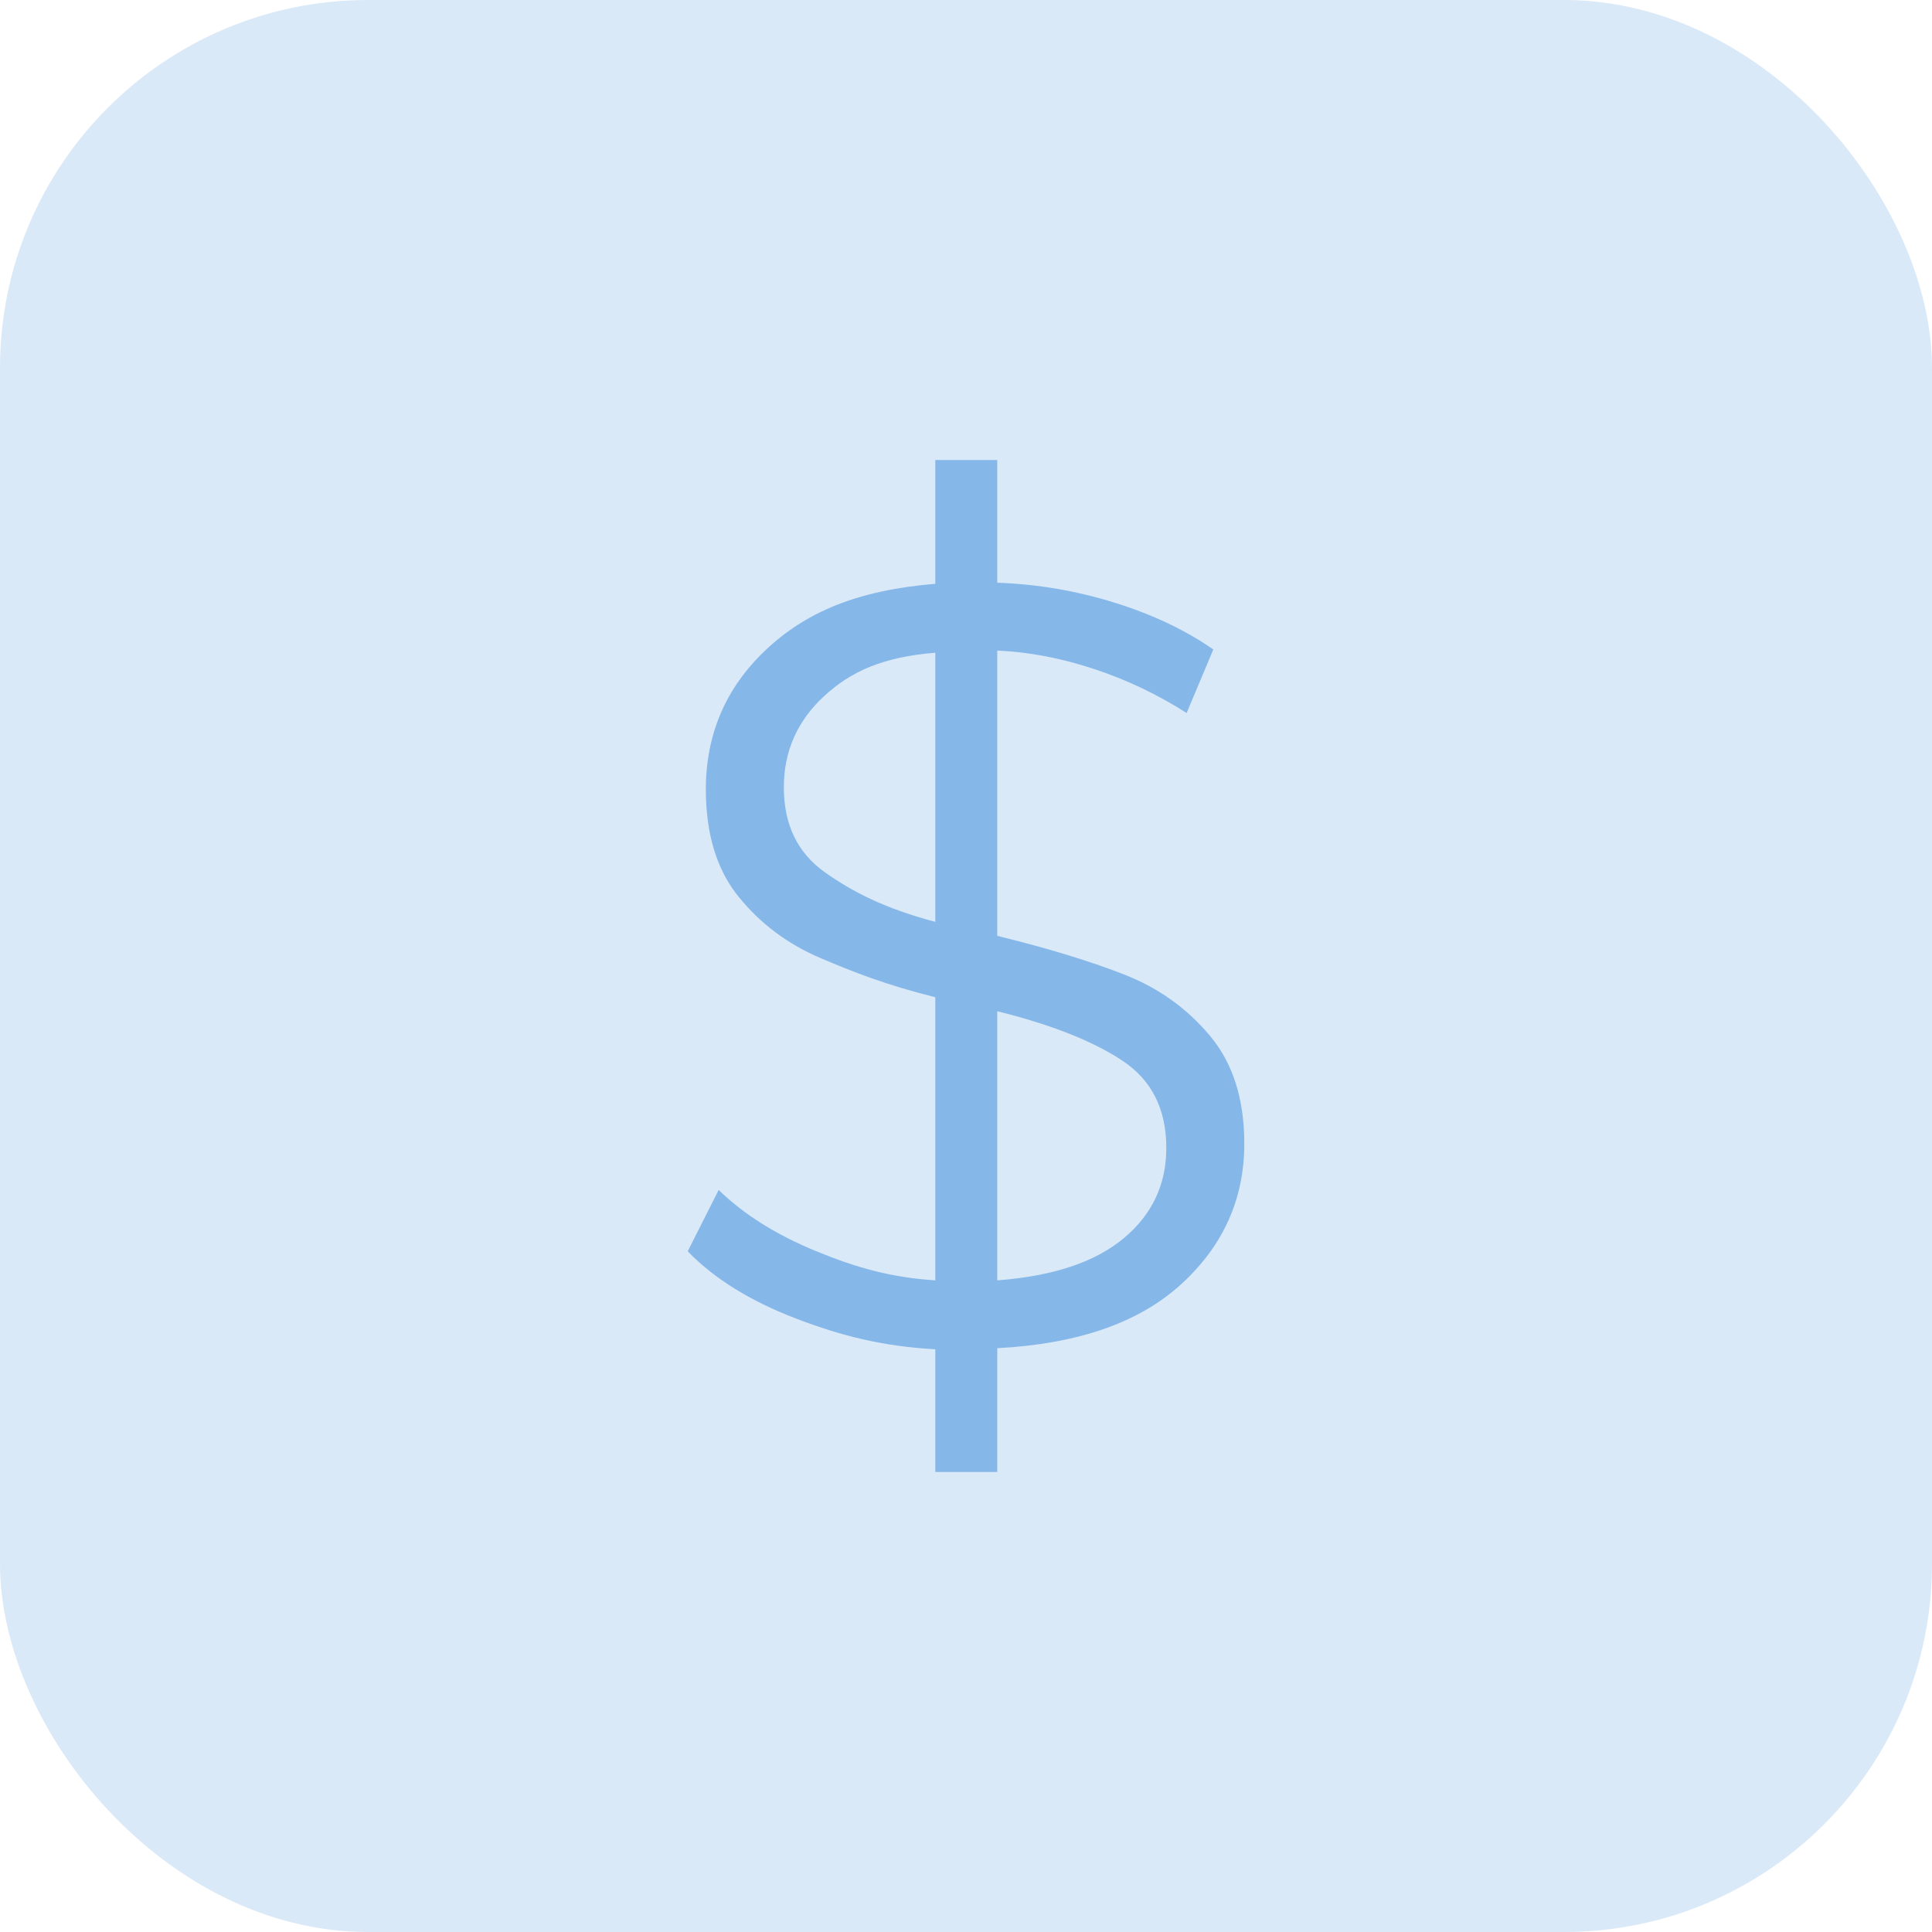 <?xml version="1.0" encoding="UTF-8"?>
<svg xmlns="http://www.w3.org/2000/svg" width="84" height="84" viewBox="0 0 84 84" fill="none">
  <rect width="84" height="84" rx="16" fill="#DAE9F8"></rect>
  <path fill-rule="evenodd" clip-rule="evenodd" d="M43.359 64V58.617C46.889 58.43 49.532 57.501 51.359 55.832C53.186 54.162 54.1 52.126 54.1 49.723C54.1 47.789 53.604 46.228 52.614 45.043C51.623 43.857 50.4 42.975 48.944 42.398C47.489 41.821 45.65 41.251 43.359 40.689V28.285C44.752 28.348 46.126 28.613 47.551 29.081C48.975 29.549 50.322 30.189 51.592 31L52.753 28.238C51.545 27.396 50.113 26.717 48.456 26.202C46.8 25.687 45.124 25.399 43.359 25.336V20H40.665V25.383C37.259 25.664 35.025 26.623 33.291 28.262C31.557 29.9 30.689 31.921 30.689 34.323C30.689 36.258 31.162 37.811 32.106 38.981C33.051 40.151 34.235 41.04 35.66 41.649C37.084 42.257 38.529 42.827 40.665 43.357V55.668C38.745 55.543 37.247 55.122 35.497 54.404C33.747 53.687 32.331 52.797 31.247 51.736L29.9 54.404C31.046 55.59 32.617 56.565 34.614 57.33C36.612 58.094 38.405 58.539 40.665 58.664V64H43.359ZM40.665 40.081C38.435 39.488 37.06 38.77 35.868 37.928C34.676 37.085 34.08 35.853 34.08 34.23C34.08 32.67 34.661 31.351 35.822 30.275C36.983 29.198 38.374 28.566 40.665 28.379V40.081ZM48.804 46.119C47.535 45.276 45.743 44.559 43.359 43.966V55.668C45.805 55.481 47.612 54.872 48.851 53.842C50.09 52.813 50.709 51.502 50.709 49.91C50.709 48.225 50.074 46.962 48.804 46.119Z" fill="#85B7E8"></path>
</svg>
